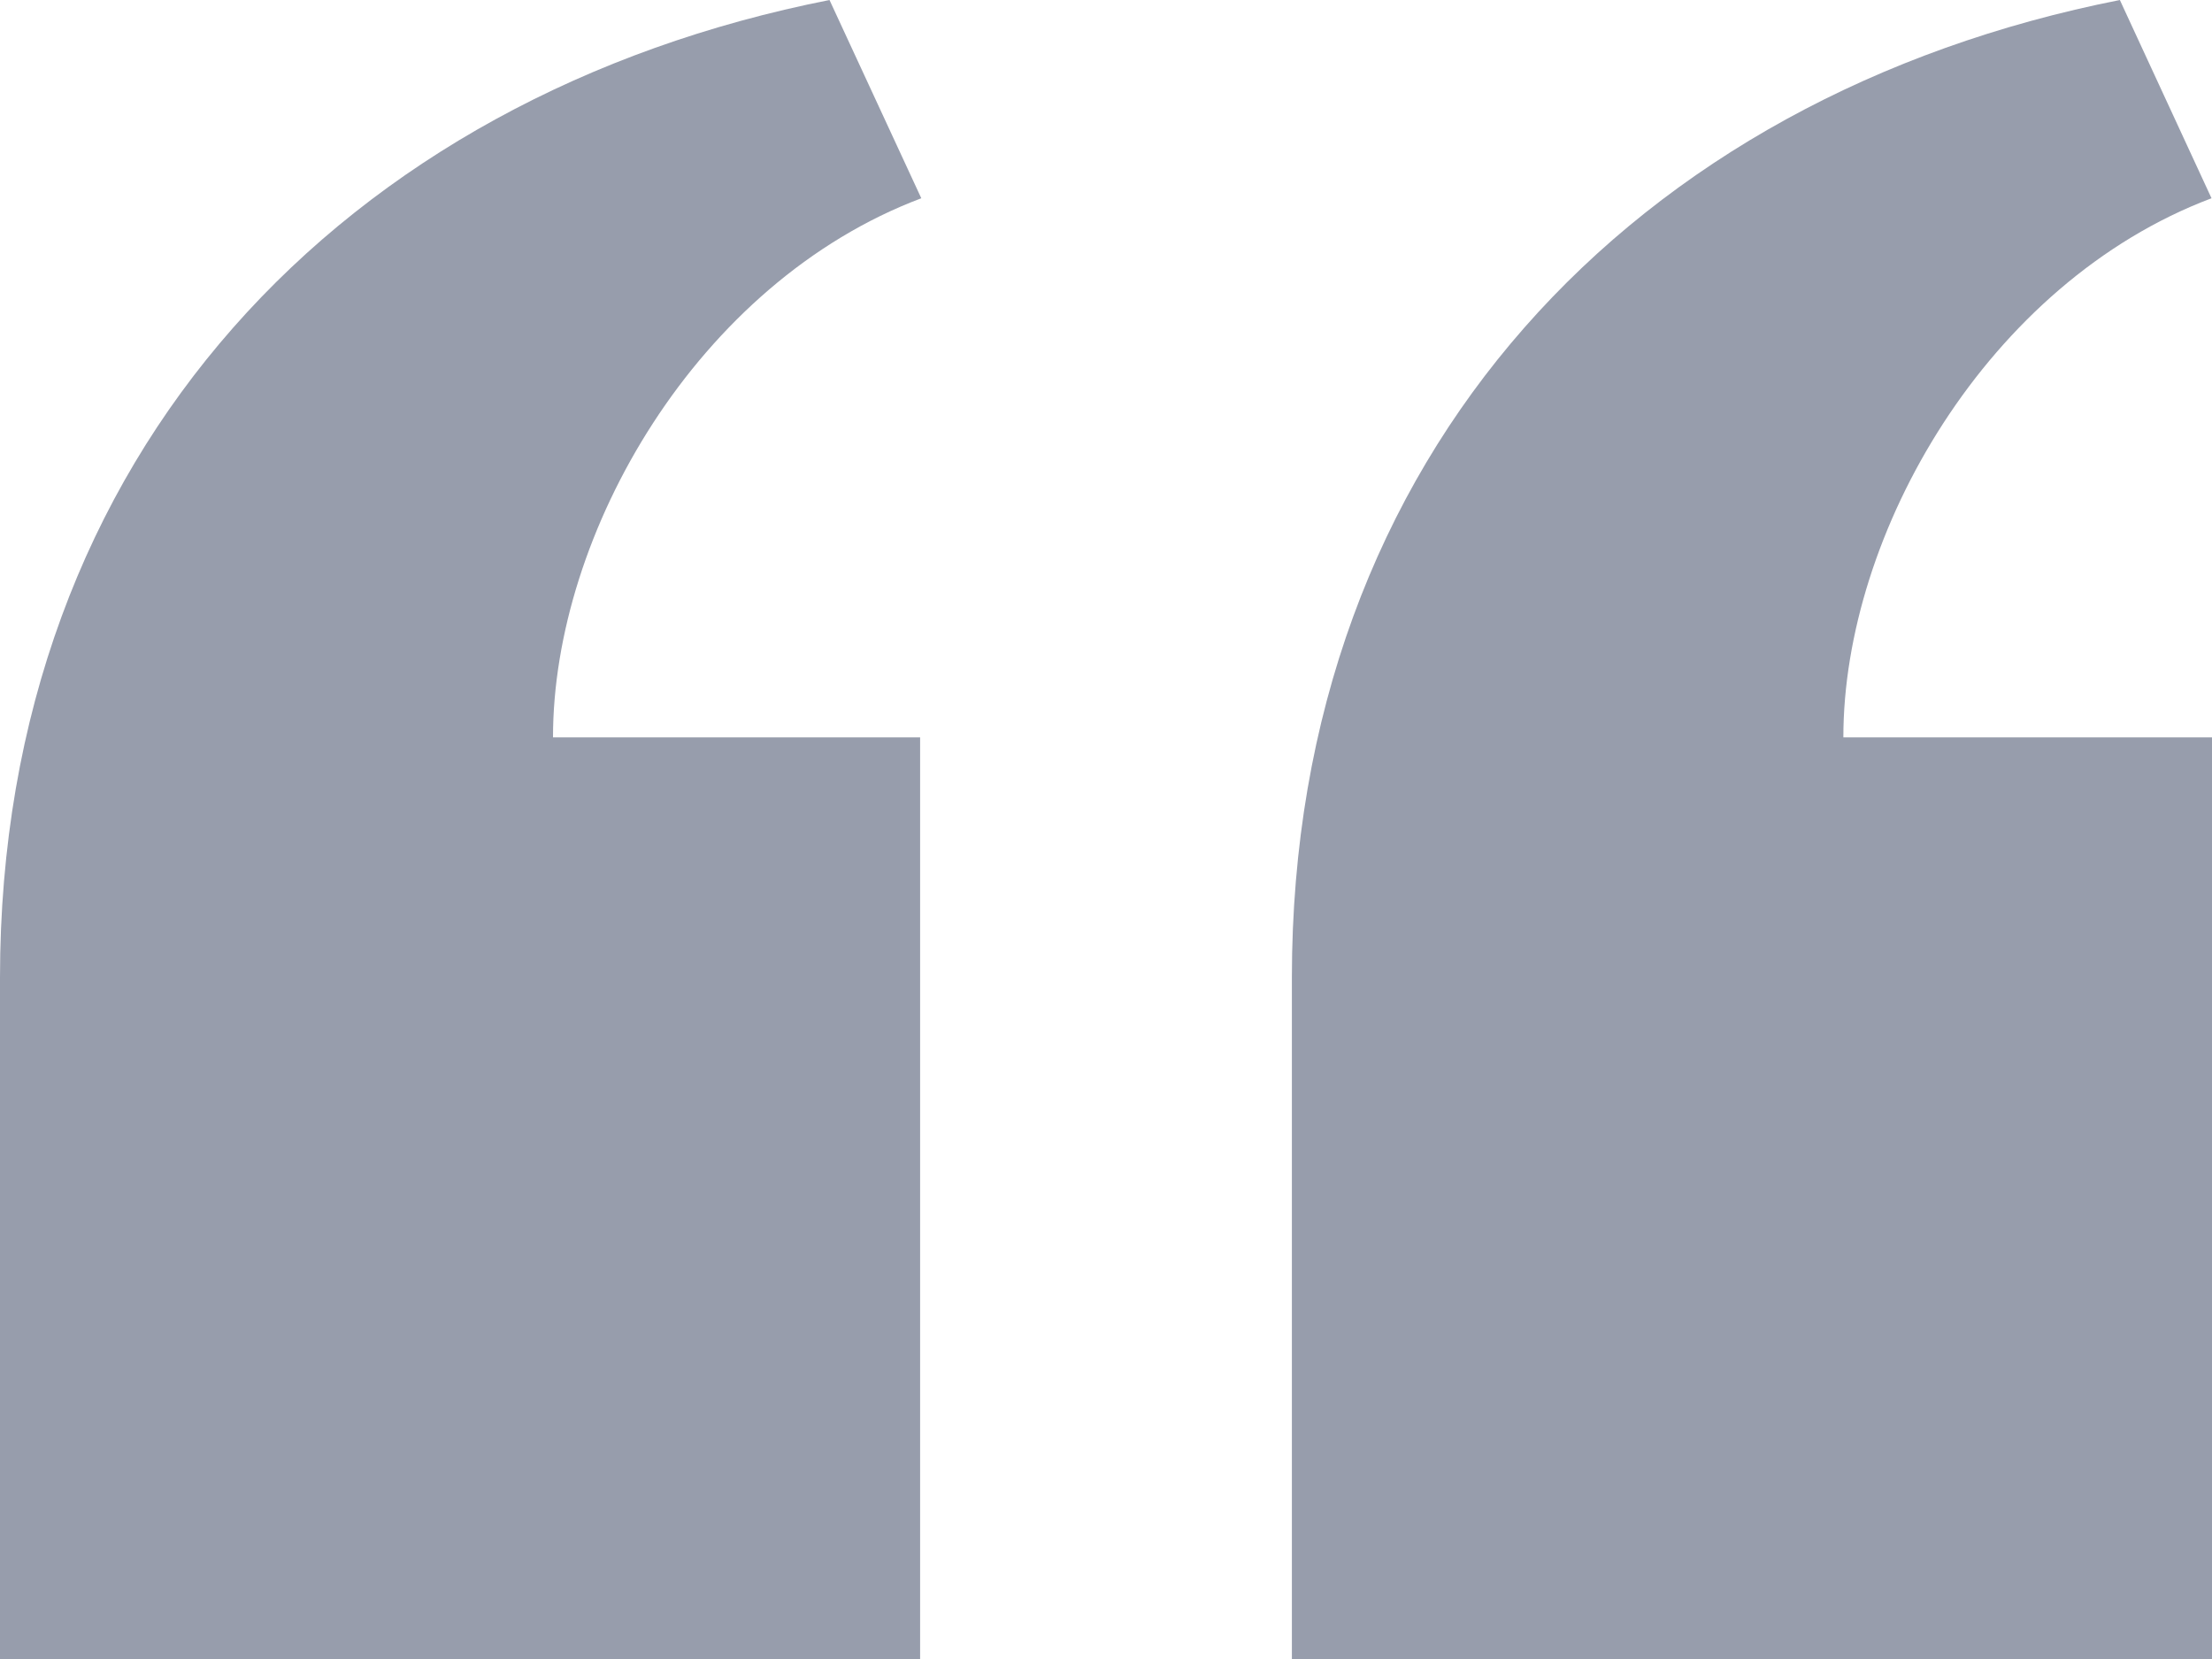 <svg xmlns="http://www.w3.org/2000/svg" width="32" height="24" viewBox="0 0 32 24" fill="none">
  <path d="M18.689 24V14.145C18.689 6.54 23.664 1.385 30.667 0L31.993 2.868C28.751 4.091 26.667 7.719 26.667 10.667H32V24H18.689ZM0 24V14.145C0 6.54 4.997 1.384 12 0L13.328 2.868C10.084 4.091 8 7.719 8 10.667L13.311 10.667V24H0Z" fill="#979DAC" />
</svg>
